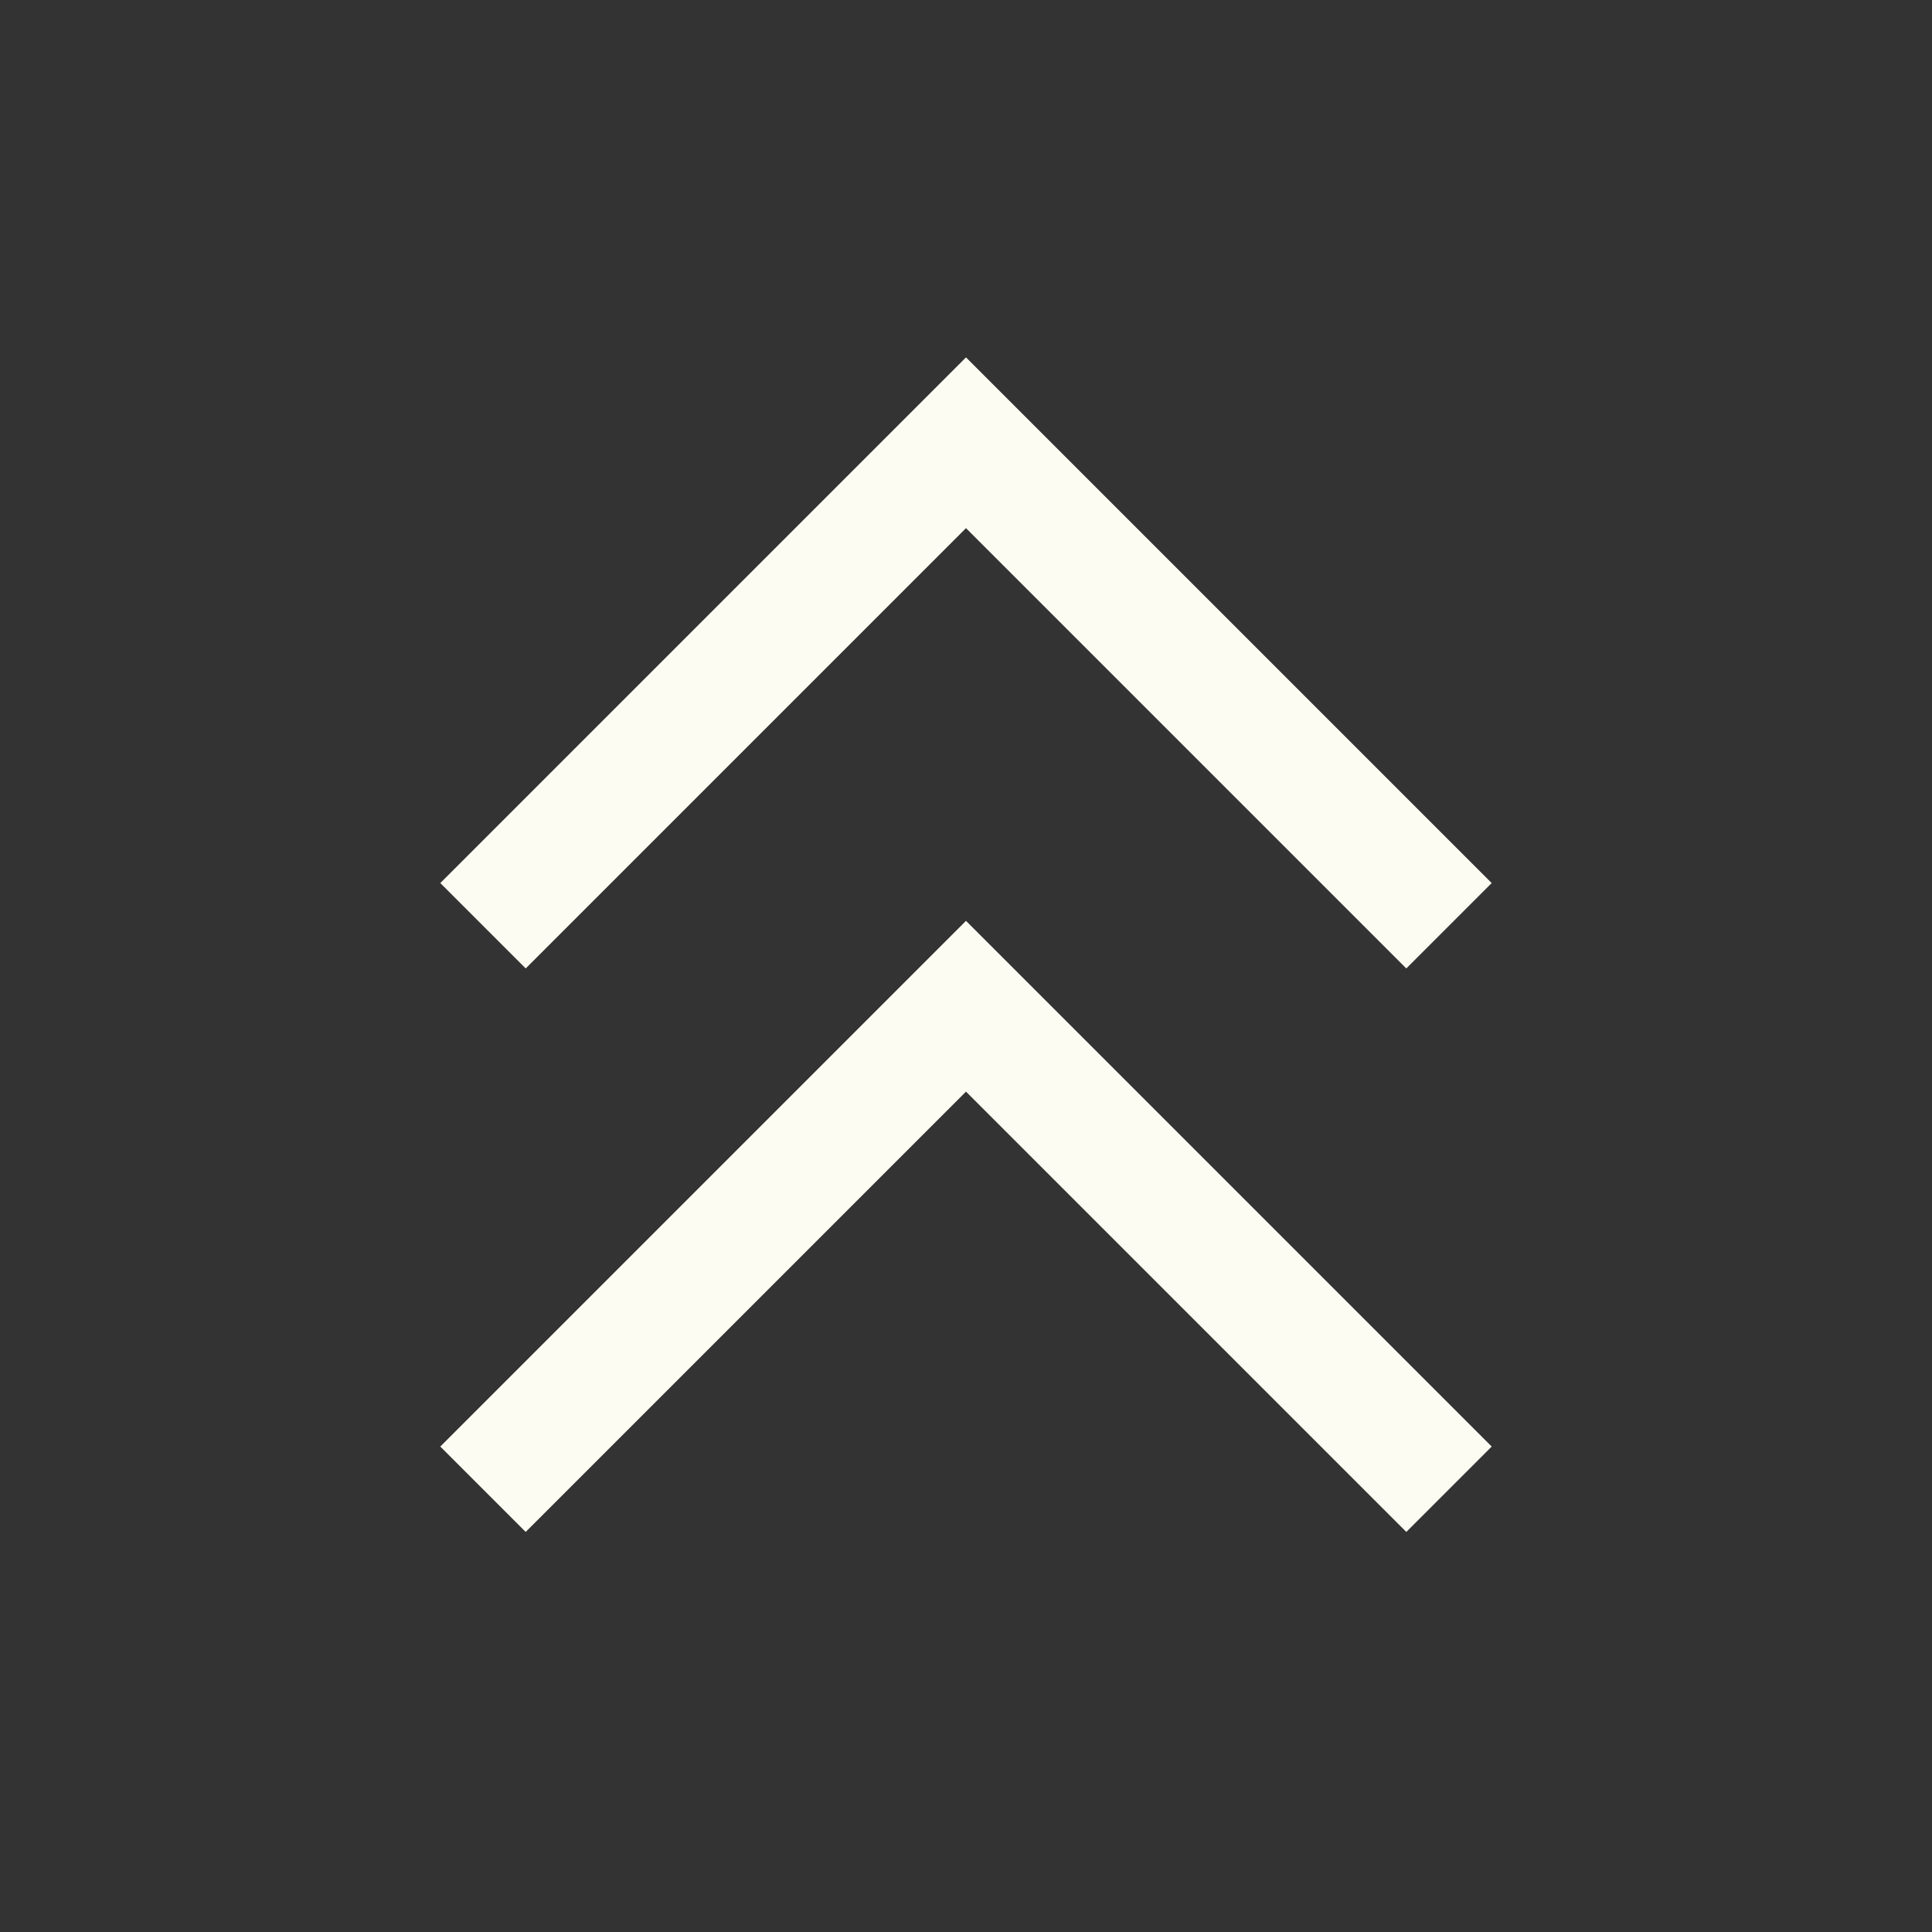 <svg width="24" height="24" viewBox="0 0 24 24" fill="none" xmlns="http://www.w3.org/2000/svg">
<rect x="0" y="0" width="24" height="24" fill="#333333" stroke="none"/>
<path d="M6 11.5L12 5.5L18 11.5" stroke="#FCFCF2" stroke-width="1.5"/>
<path d="M6 18.5L12 12.5L18 18.5" stroke="#FCFCF2" stroke-width="1.5"/>
</svg>
